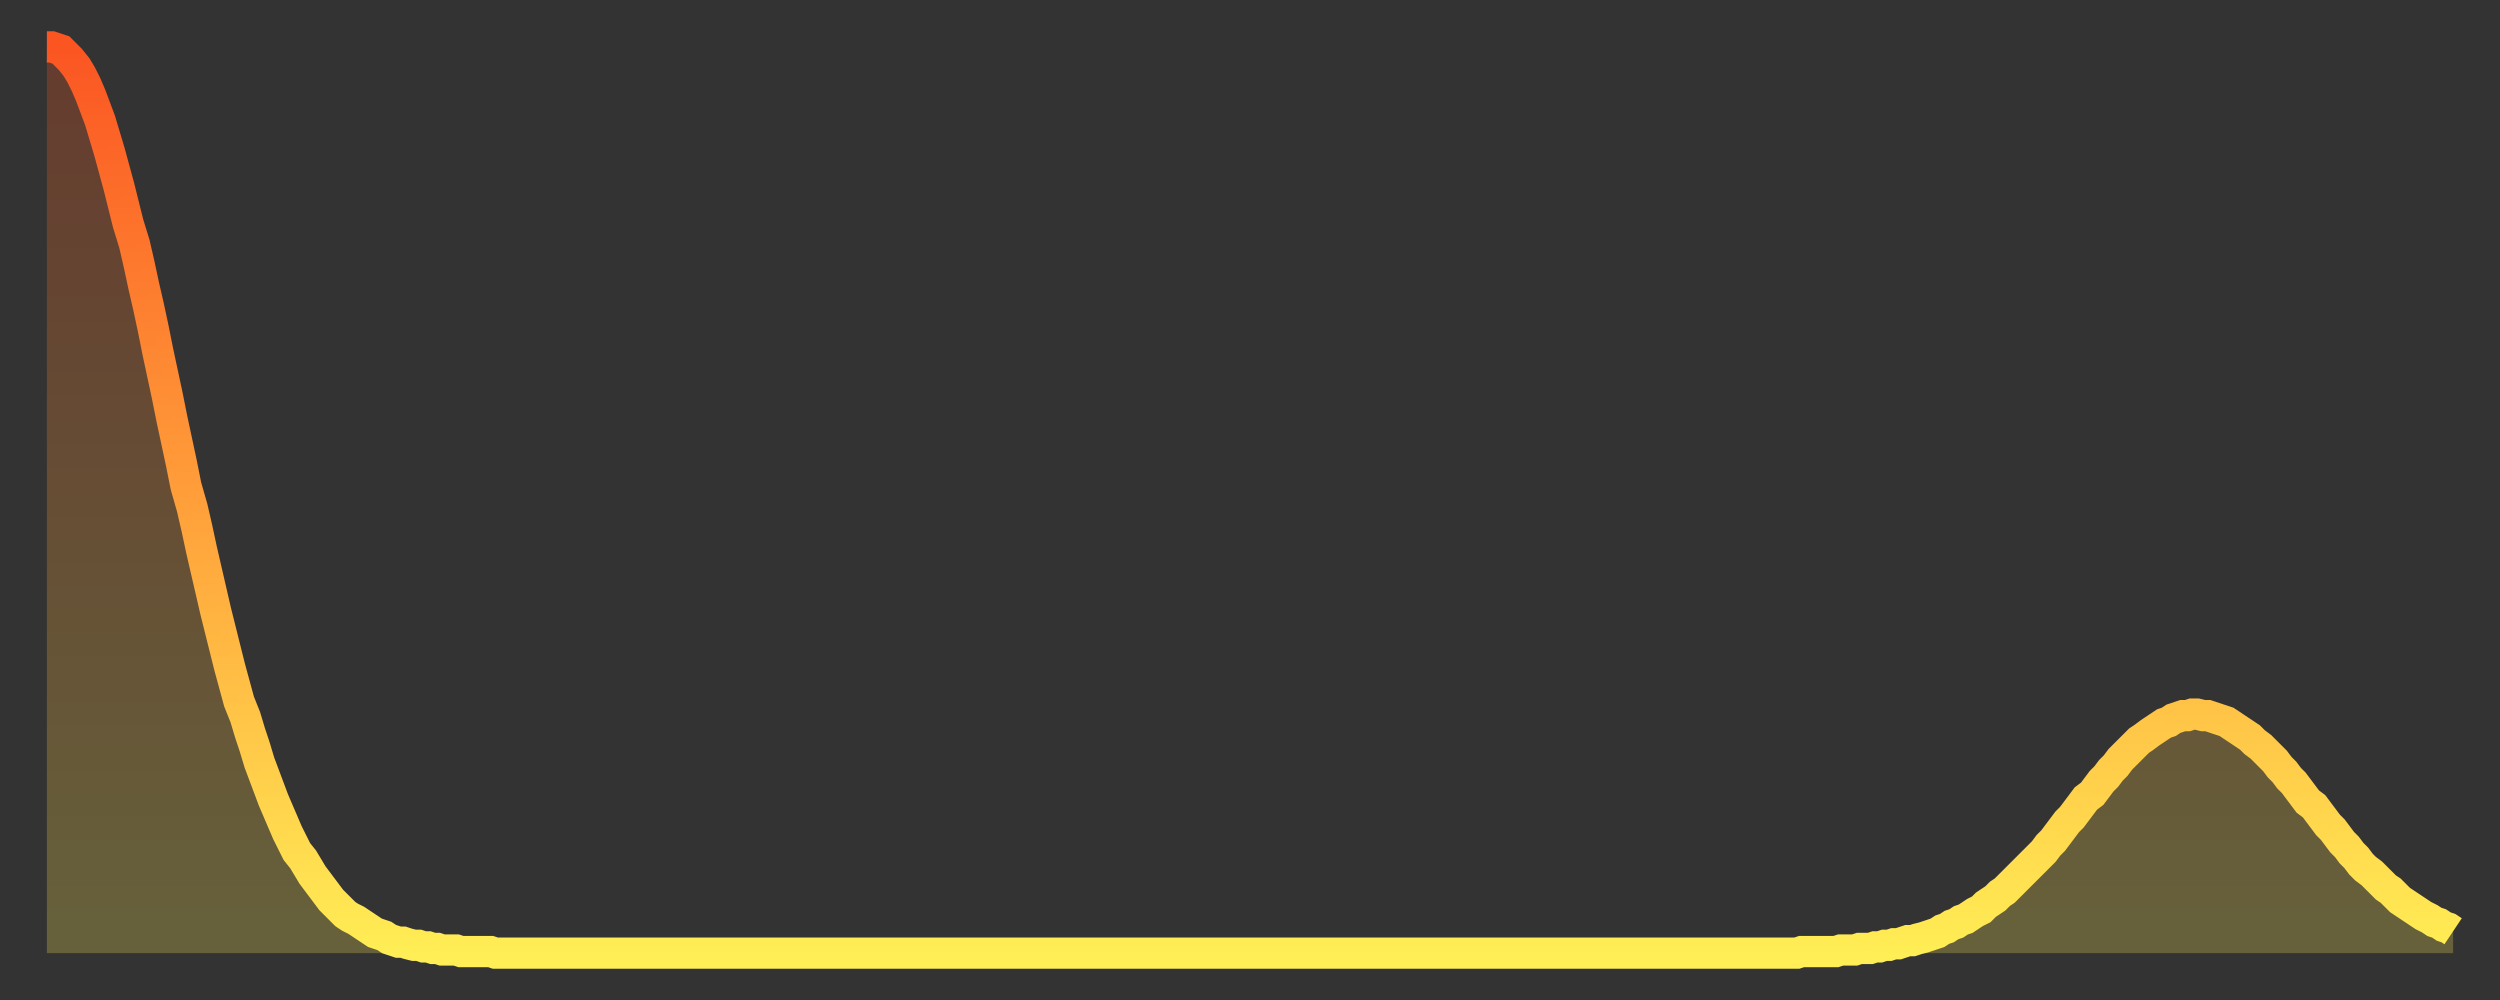 <?xml version="1.0" encoding="utf-8" ?>
<svg baseProfile="full" height="64" version="1.1" width="160" xmlns="http://www.w3.org/2000/svg" xmlns:ev="http://www.w3.org/2001/xml-events" xmlns:xlink="http://www.w3.org/1999/xlink"><rect width="100%" height="100%" fill="#333333" stroke="none"/><defs><linearGradient id="id270488" x1="0" x2="0" y1="0" y2="1"><stop offset="0%" stop-color="#fb5522" /><stop offset="50%" stop-color="#ff9f3a" /><stop offset="100%" stop-color="#ffee55" /></linearGradient></defs><g transform="translate(3,3)"><g><path d="M 0.0 0.0 L 0.3 0.0 0.6 0.1 0.9 0.2 1.2 0.5 1.5 0.8 1.9 1.3 2.2 1.8 2.5 2.4 2.8 3.1 3.1 3.9 3.4 4.7 3.7 5.7 4.0 6.7 4.3 7.8 4.6 8.9 4.9 10.1 5.2 11.3 5.6 12.6 5.9 13.9 6.2 15.3 6.5 16.6 6.8 18.0 7.1 19.5 7.4 20.9 7.7 22.3 8.0 23.8 8.3 25.2 8.6 26.6 8.9 28.1 9.3 29.5 9.6 30.8 9.9 32.2 10.2 33.5 10.5 34.8 10.8 36.1 11.1 37.3 11.4 38.5 11.7 39.7 12.0 40.8 12.3 41.9 12.7 42.9 13.0 43.9 13.3 44.8 13.6 45.8 13.9 46.6 14.2 47.4 14.5 48.2 14.8 48.9 15.1 49.6 15.4 50.3 15.7 50.9 16.0 51.5 16.4 52.0 16.7 52.5 17.0 53.0 17.3 53.4 17.6 53.8 17.9 54.2 18.2 54.6 18.5 54.9 18.8 55.2 19.1 55.5 19.4 55.7 19.8 55.9 20.1 56.1 20.4 56.3 20.7 56.5 21.0 56.7 21.3 56.8 21.6 56.9 21.9 57.1 22.2 57.2 22.5 57.3 22.8 57.3 23.1 57.4 23.5 57.5 23.8 57.5 24.1 57.6 24.4 57.6 24.7 57.7 25.0 57.7 25.3 57.8 25.6 57.8 25.9 57.8 26.2 57.8 26.5 57.9 26.8 57.9 27.2 57.9 27.5 57.9 27.8 57.9 28.1 57.9 28.4 57.9 28.7 58.0 29.0 58.0 29.3 58.0 29.6 58.0 29.9 58.0 30.2 58.0 30.6 58.0 30.9 58.0 31.2 58.0 31.5 58.0 31.8 58.0 32.1 58.0 32.4 58.0 32.7 58.0 33.0 58.0 33.3 58.0 33.6 58.0 33.9 58.0 34.3 58.0 34.6 58.0 34.9 58.0 35.2 58.0 35.5 58.0 35.8 58.0 36.1 58.0 36.4 58.0 36.7 58.0 37.0 58.0 37.3 58.0 37.7 58.0 38.0 58.0 38.3 58.0 38.6 58.0 38.9 58.0 39.2 58.0 39.5 58.0 39.8 58.0 40.1 58.0 40.4 58.0 40.7 58.0 41.0 58.0 41.4 58.0 41.7 58.0 42.0 58.0 42.3 58.0 42.6 58.0 42.9 58.0 43.2 58.0 43.5 58.0 43.8 58.0 44.1 58.0 44.4 58.0 44.7 58.0 45.1 58.0 45.4 58.0 45.7 58.0 46.0 58.0 46.3 58.0 46.6 58.0 46.9 58.0 47.2 58.0 47.5 58.0 47.8 58.0 48.1 58.0 48.5 58.0 48.8 58.0 49.1 58.0 49.4 58.0 49.7 58.0 50.0 58.0 50.3 58.0 50.6 58.0 50.9 58.0 51.2 58.0 51.5 58.0 51.8 58.0 52.2 58.0 52.5 58.0 52.8 58.0 53.1 58.0 53.4 58.0 53.7 58.0 54.0 58.0 54.3 58.0 54.6 58.0 54.9 58.0 55.2 58.0 55.6 58.0 55.9 58.0 56.2 58.0 56.5 58.0 56.8 58.0 57.1 58.0 57.4 58.0 57.7 58.0 58.0 58.0 58.3 58.0 58.6 58.0 58.9 58.0 59.3 58.0 59.6 58.0 59.9 58.0 60.2 58.0 60.5 58.0 60.8 58.0 61.1 58.0 61.4 58.0 61.7 58.0 62.0 58.0 62.3 58.0 62.6 58.0 63.0 58.0 63.3 58.0 63.6 58.0 63.9 58.0 64.2 58.0 64.5 58.0 64.8 58.0 65.1 58.0 65.4 58.0 65.7 58.0 66.0 58.0 66.4 58.0 66.7 58.0 67.0 58.0 67.3 58.0 67.6 58.0 67.9 58.0 68.2 58.0 68.5 58.0 68.8 58.0 69.1 58.0 69.4 58.0 69.7 58.0 70.1 58.0 70.4 58.0 70.7 58.0 71.0 58.0 71.3 58.0 71.6 58.0 71.9 58.0 72.2 58.0 72.5 58.0 72.8 58.0 73.1 58.0 73.5 58.0 73.8 58.0 74.1 58.0 74.4 58.0 74.7 58.0 75.0 58.0 75.3 58.0 75.6 58.0 75.9 58.0 76.2 58.0 76.5 58.0 76.8 58.0 77.2 58.0 77.5 58.0 77.8 58.0 78.1 58.0 78.4 58.0 78.7 58.0 79.0 58.0 79.3 58.0 79.6 58.0 79.9 58.0 80.2 58.0 80.5 58.0 80.9 58.0 81.2 58.0 81.5 58.0 81.8 58.0 82.1 58.0 82.4 58.0 82.7 58.0 83.0 58.0 83.3 58.0 83.6 58.0 83.9 58.0 84.3 58.0 84.6 58.0 84.9 58.0 85.2 58.0 85.5 58.0 85.8 58.0 86.1 58.0 86.4 58.0 86.7 58.0 87.0 58.0 87.3 58.0 87.6 58.0 88.0 58.0 88.3 58.0 88.6 58.0 88.9 58.0 89.2 58.0 89.5 58.0 89.8 58.0 90.1 58.0 90.4 58.0 90.7 58.0 91.0 58.0 91.4 58.0 91.7 58.0 92.0 58.0 92.3 58.0 92.6 58.0 92.9 58.0 93.2 58.0 93.5 58.0 93.8 58.0 94.1 58.0 94.4 58.0 94.7 58.0 95.1 58.0 95.4 58.0 95.7 58.0 96.0 58.0 96.3 58.0 96.6 58.0 96.9 58.0 97.2 58.0 97.5 58.0 97.8 58.0 98.1 58.0 98.4 58.0 98.8 58.0 99.1 58.0 99.4 58.0 99.7 58.0 100.0 58.0 100.3 58.0 100.6 58.0 100.9 58.0 101.2 58.0 101.5 58.0 101.8 58.0 102.2 58.0 102.5 58.0 102.8 58.0 103.1 58.0 103.4 58.0 103.7 58.0 104.0 58.0 104.3 58.0 104.6 58.0 104.9 58.0 105.2 58.0 105.5 58.0 105.9 58.0 106.2 58.0 106.5 58.0 106.8 58.0 107.1 58.0 107.4 58.0 107.7 58.0 108.0 58.0 108.3 58.0 108.6 58.0 108.9 58.0 109.3 58.0 109.6 58.0 109.9 58.0 110.2 58.0 110.5 58.0 110.8 58.0 111.1 58.0 111.4 58.0 111.7 58.0 112.0 58.0 112.3 57.9 112.6 57.9 113.0 57.9 113.3 57.9 113.6 57.9 113.9 57.9 114.2 57.9 114.5 57.9 114.8 57.8 115.1 57.8 115.4 57.8 115.7 57.8 116.0 57.7 116.3 57.7 116.7 57.7 117.0 57.6 117.3 57.6 117.6 57.5 117.9 57.5 118.2 57.4 118.5 57.4 118.8 57.3 119.1 57.2 119.4 57.2 119.7 57.1 120.1 57.0 120.4 56.9 120.7 56.8 121.0 56.7 121.3 56.5 121.6 56.4 121.9 56.2 122.2 56.1 122.5 55.9 122.8 55.8 123.1 55.6 123.4 55.4 123.8 55.2 124.1 54.9 124.4 54.7 124.7 54.5 125.0 54.2 125.3 54.0 125.6 53.7 125.9 53.4 126.2 53.1 126.5 52.8 126.8 52.5 127.2 52.1 127.5 51.8 127.8 51.5 128.1 51.1 128.4 50.8 128.7 50.4 129.0 50.0 129.3 49.6 129.6 49.3 129.9 48.9 130.2 48.5 130.5 48.1 130.9 47.8 131.2 47.4 131.5 47.0 131.8 46.7 132.1 46.3 132.4 46.0 132.7 45.6 133.0 45.3 133.3 45.0 133.6 44.7 133.9 44.4 134.2 44.2 134.6 43.9 134.9 43.7 135.2 43.5 135.5 43.3 135.8 43.2 136.1 43.0 136.4 42.9 136.7 42.8 137.0 42.8 137.3 42.7 137.6 42.7 138.0 42.8 138.3 42.8 138.6 42.9 138.9 43.0 139.2 43.1 139.5 43.2 139.8 43.4 140.1 43.6 140.4 43.8 140.7 44.0 141.0 44.2 141.3 44.5 141.7 44.8 142.0 45.1 142.3 45.4 142.6 45.7 142.9 46.1 143.2 46.4 143.5 46.8 143.8 47.1 144.1 47.5 144.4 47.9 144.7 48.3 145.1 48.6 145.4 49.0 145.7 49.4 146.0 49.8 146.3 50.1 146.6 50.5 146.9 50.9 147.2 51.2 147.5 51.6 147.8 51.9 148.1 52.3 148.4 52.6 148.8 52.9 149.1 53.2 149.4 53.5 149.7 53.8 150.0 54.0 150.3 54.3 150.6 54.6 150.9 54.8 151.2 55.0 151.5 55.2 151.8 55.4 152.1 55.6 152.5 55.8 152.8 56.0 153.1 56.1 153.4 56.3 153.7 56.4 154.0 56.6" fill="none" id="graph-curve" opacity="1" stroke="url(#id270488)" stroke-width="2" /><path d="M 0 58 L 0.0 0.0 0.3 0.0 0.6 0.1 0.9 0.2 1.2 0.5 1.5 0.8 1.9 1.3 2.2 1.8 2.5 2.4 2.8 3.1 3.1 3.9 3.4 4.7 3.7 5.7 4.0 6.7 4.3 7.8 4.6 8.9 4.9 10.1 5.2 11.3 5.6 12.6 5.9 13.9 6.2 15.3 6.5 16.6 6.8 18.0 7.1 19.5 7.4 20.9 7.7 22.3 8.0 23.8 8.3 25.2 8.6 26.6 8.9 28.1 9.3 29.5 9.6 30.8 9.9 32.2 10.2 33.5 10.5 34.8 10.8 36.1 11.1 37.3 11.4 38.5 11.7 39.7 12.0 40.8 12.3 41.9 12.7 42.9 13.0 43.9 13.3 44.8 13.6 45.8 13.9 46.6 14.2 47.4 14.5 48.2 14.8 48.9 15.1 49.6 15.4 50.3 15.7 50.9 16.0 51.5 16.4 52.0 16.7 52.5 17.0 53.0 17.3 53.4 17.6 53.8 17.9 54.2 18.2 54.6 18.5 54.9 18.8 55.2 19.1 55.5 19.4 55.7 19.8 55.9 20.1 56.1 20.4 56.3 20.7 56.5 21.0 56.7 21.3 56.8 21.6 56.9 21.9 57.1 22.2 57.2 22.5 57.3 22.8 57.3 23.1 57.4 23.5 57.5 23.8 57.5 24.1 57.6 24.4 57.6 24.7 57.7 25.0 57.7 25.3 57.8 25.6 57.8 25.9 57.8 26.2 57.8 26.5 57.9 26.8 57.9 27.2 57.9 27.5 57.9 27.8 57.9 28.1 57.9 28.4 57.9 28.7 58.0 29.0 58.0 29.3 58.0 29.6 58.0 29.9 58.0 30.2 58.0 30.6 58.0 30.9 58.0 31.2 58.0 31.5 58.0 31.8 58.0 32.1 58.0 32.4 58.0 32.7 58.0 33.0 58.0 33.3 58.0 33.6 58.0 33.9 58.0 34.3 58.0 34.6 58.0 34.9 58.0 35.2 58.0 35.5 58.0 35.8 58.0 36.1 58.0 36.4 58.0 36.7 58.0 37.0 58.0 37.3 58.0 37.7 58.0 38.0 58.0 38.3 58.0 38.6 58.0 38.9 58.0 39.2 58.0 39.5 58.0 39.8 58.0 40.1 58.0 40.4 58.0 40.7 58.0 41.0 58.0 41.4 58.0 41.7 58.0 42.0 58.0 42.3 58.0 42.6 58.0 42.9 58.0 43.2 58.0 43.5 58.0 43.8 58.0 44.1 58.0 44.4 58.0 44.7 58.0 45.1 58.0 45.4 58.0 45.7 58.0 46.0 58.0 46.3 58.0 46.6 58.0 46.9 58.0 47.2 58.0 47.5 58.0 47.8 58.0 48.1 58.0 48.5 58.0 48.8 58.0 49.1 58.0 49.4 58.0 49.7 58.0 50.0 58.0 50.3 58.0 50.6 58.0 50.9 58.0 51.2 58.0 51.5 58.0 51.8 58.0 52.2 58.0 52.5 58.0 52.8 58.0 53.1 58.0 53.4 58.0 53.7 58.0 54.0 58.0 54.3 58.0 54.6 58.0 54.9 58.0 55.2 58.0 55.6 58.0 55.9 58.0 56.2 58.0 56.5 58.0 56.8 58.0 57.1 58.0 57.4 58.0 57.7 58.0 58.0 58.0 58.3 58.0 58.6 58.0 58.9 58.0 59.3 58.0 59.6 58.0 59.9 58.0 60.2 58.0 60.5 58.0 60.8 58.0 61.1 58.0 61.4 58.0 61.7 58.0 62.0 58.0 62.3 58.0 62.6 58.0 63.0 58.0 63.3 58.0 63.6 58.0 63.9 58.0 64.2 58.0 64.5 58.0 64.8 58.0 65.1 58.0 65.4 58.0 65.7 58.0 66.0 58.0 66.4 58.0 66.7 58.0 67.0 58.0 67.3 58.0 67.6 58.0 67.9 58.0 68.2 58.0 68.5 58.0 68.8 58.0 69.1 58.0 69.4 58.0 69.7 58.0 70.1 58.0 70.4 58.0 70.7 58.0 71.0 58.0 71.3 58.0 71.6 58.0 71.9 58.0 72.2 58.0 72.5 58.0 72.8 58.0 73.1 58.0 73.5 58.0 73.8 58.0 74.1 58.0 74.4 58.0 74.7 58.0 75.0 58.0 75.3 58.0 75.6 58.0 75.9 58.0 76.2 58.0 76.5 58.0 76.8 58.0 77.2 58.0 77.5 58.0 77.8 58.0 78.1 58.0 78.4 58.0 78.7 58.0 79.0 58.0 79.3 58.0 79.6 58.0 79.9 58.0 80.2 58.0 80.5 58.0 80.9 58.0 81.2 58.0 81.5 58.0 81.8 58.0 82.1 58.0 82.4 58.0 82.7 58.0 83.0 58.0 83.3 58.0 83.6 58.0 83.9 58.0 84.3 58.0 84.6 58.0 84.9 58.0 85.2 58.0 85.5 58.0 85.8 58.0 86.1 58.0 86.4 58.0 86.7 58.0 87.0 58.0 87.3 58.0 87.6 58.0 88.0 58.0 88.3 58.0 88.6 58.0 88.9 58.0 89.2 58.0 89.5 58.0 89.8 58.0 90.1 58.0 90.4 58.0 90.7 58.0 91.0 58.0 91.4 58.0 91.7 58.0 92.0 58.0 92.3 58.0 92.6 58.0 92.9 58.0 93.2 58.0 93.5 58.0 93.8 58.0 94.1 58.0 94.4 58.0 94.7 58.0 95.1 58.0 95.4 58.0 95.7 58.0 96.0 58.0 96.3 58.0 96.6 58.0 96.9 58.0 97.2 58.0 97.5 58.0 97.8 58.0 98.1 58.0 98.4 58.0 98.8 58.0 99.1 58.0 99.4 58.0 99.7 58.0 100.0 58.0 100.3 58.0 100.6 58.0 100.9 58.0 101.2 58.0 101.5 58.0 101.8 58.0 102.2 58.0 102.5 58.0 102.8 58.0 103.1 58.0 103.4 58.0 103.7 58.0 104.0 58.0 104.3 58.0 104.6 58.0 104.9 58.0 105.2 58.0 105.5 58.0 105.9 58.0 106.2 58.0 106.5 58.0 106.8 58.0 107.1 58.0 107.4 58.0 107.7 58.0 108.0 58.0 108.3 58.0 108.6 58.0 108.9 58.0 109.3 58.0 109.6 58.0 109.9 58.0 110.2 58.0 110.5 58.0 110.8 58.0 111.1 58.0 111.4 58.0 111.7 58.0 112.0 58.0 112.3 57.9 112.6 57.9 113.0 57.9 113.3 57.9 113.6 57.9 113.9 57.9 114.2 57.9 114.5 57.9 114.8 57.8 115.1 57.8 115.4 57.8 115.7 57.8 116.0 57.7 116.3 57.7 116.7 57.7 117.0 57.6 117.3 57.6 117.6 57.5 117.9 57.5 118.2 57.4 118.5 57.4 118.8 57.3 119.1 57.2 119.4 57.2 119.7 57.1 120.1 57.0 120.4 56.9 120.7 56.8 121.0 56.7 121.3 56.5 121.6 56.4 121.9 56.2 122.2 56.1 122.5 55.9 122.8 55.8 123.1 55.6 123.4 55.4 123.8 55.2 124.1 54.9 124.4 54.7 124.7 54.5 125.0 54.2 125.3 54.0 125.6 53.7 125.9 53.4 126.2 53.1 126.5 52.8 126.8 52.5 127.2 52.1 127.5 51.8 127.8 51.5 128.1 51.1 128.4 50.8 128.7 50.4 129.0 50.0 129.3 49.6 129.6 49.3 129.9 48.9 130.2 48.5 130.5 48.1 130.9 47.8 131.2 47.4 131.5 47.0 131.8 46.7 132.1 46.3 132.4 46.0 132.7 45.6 133.0 45.3 133.3 45.0 133.6 44.7 133.9 44.4 134.2 44.2 134.6 43.9 134.9 43.7 135.2 43.5 135.5 43.3 135.8 43.2 136.1 43.0 136.4 42.9 136.7 42.8 137.0 42.8 137.3 42.7 137.6 42.7 138.0 42.8 138.3 42.8 138.6 42.9 138.9 43.0 139.2 43.1 139.5 43.2 139.8 43.4 140.1 43.6 140.4 43.8 140.7 44.0 141.0 44.2 141.3 44.5 141.7 44.8 142.0 45.1 142.3 45.4 142.6 45.7 142.9 46.1 143.2 46.4 143.5 46.8 143.8 47.1 144.1 47.5 144.4 47.9 144.7 48.3 145.1 48.6 145.4 49.0 145.7 49.4 146.0 49.8 146.3 50.1 146.6 50.5 146.9 50.9 147.2 51.2 147.5 51.6 147.8 51.9 148.1 52.3 148.4 52.6 148.8 52.9 149.1 53.2 149.4 53.5 149.7 53.8 150.0 54.0 150.3 54.3 150.6 54.6 150.9 54.8 151.2 55.0 151.5 55.2 151.8 55.4 152.1 55.6 152.5 55.8 152.8 56.0 153.1 56.1 153.4 56.3 153.7 56.4 154.0 56.6 154 58" fill="url(#id270488)" fill-opacity=".25" id="graph-shadow" /></g></g></svg>
